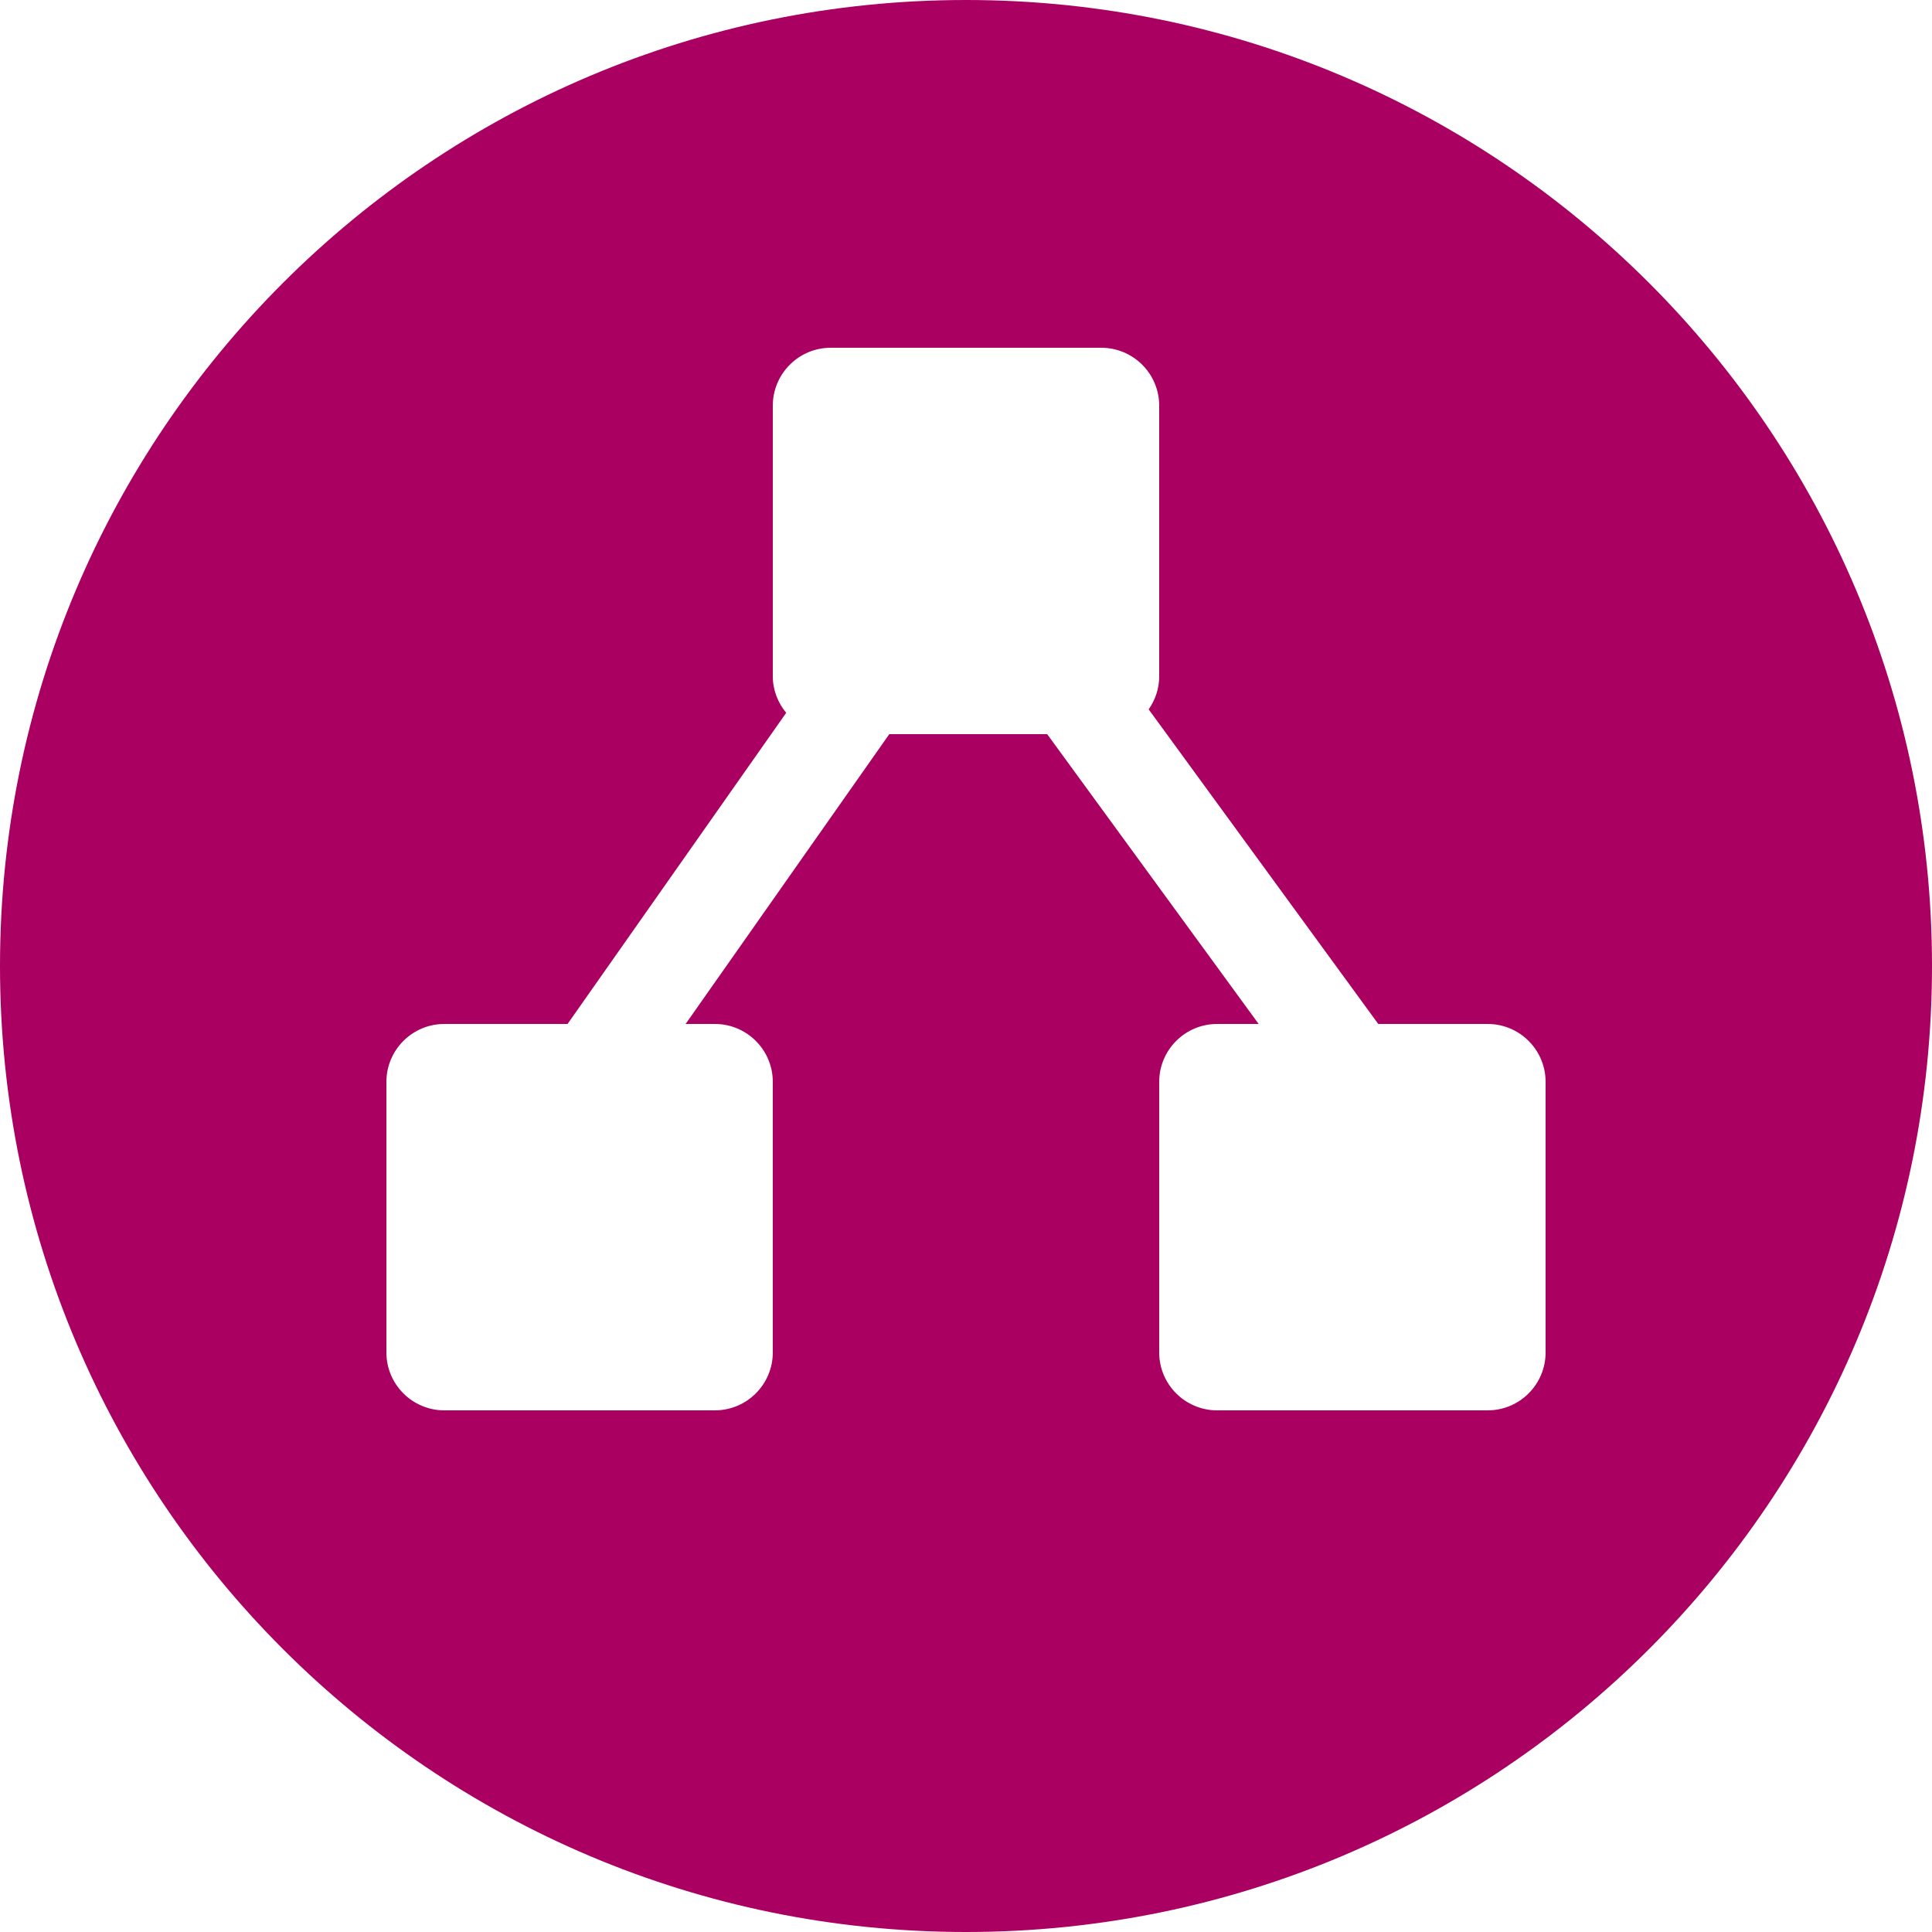<?xml version="1.0" encoding="utf-8"?>
<!-- Generator: Adobe Illustrator 16.0.1, SVG Export Plug-In . SVG Version: 6.00 Build 0)  -->
<!DOCTYPE svg PUBLIC "-//W3C//DTD SVG 1.1//EN" "http://www.w3.org/Graphics/SVG/1.1/DTD/svg11.dtd">
<svg version="1.1" id="Layer_1" xmlns="http://www.w3.org/2000/svg" xmlns:xlink="http://www.w3.org/1999/xlink" x="0px" y="0px"
	 width="100px" height="100px" viewBox="0 0 100 100" enable-background="new 0 0 100 100" xml:space="preserve">
<g>
	<path fill="#AA0061" d="M100,50c0,27.614-22.386,50-50,50S0,77.614,0,50S22.386,0,50,0S100,22.386,100,50z M77,53h-5.662
		L59.455,36.716C59.797,36.229,60,35.64,60,35V21c0-1.657-1.343-3-3-3H43c-1.656,0-3,1.343-3,3v14c0,0.723,0.267,1.378,0.693,1.896
		L29.377,53H23c-1.656,0-3,1.343-3,3v14c0,1.657,1.344,3,3,3h14c1.656,0,3-1.343,3-3V56c0-1.657-1.344-3-3-3h-1.512l10.541-15h8.173
		l10.946,15H63c-1.657,0-3,1.343-3,3v14c0,1.657,1.343,3,3,3h14c1.657,0,3-1.343,3-3V56C80,54.343,78.657,53,77,53z"/>
</g>
</svg>

